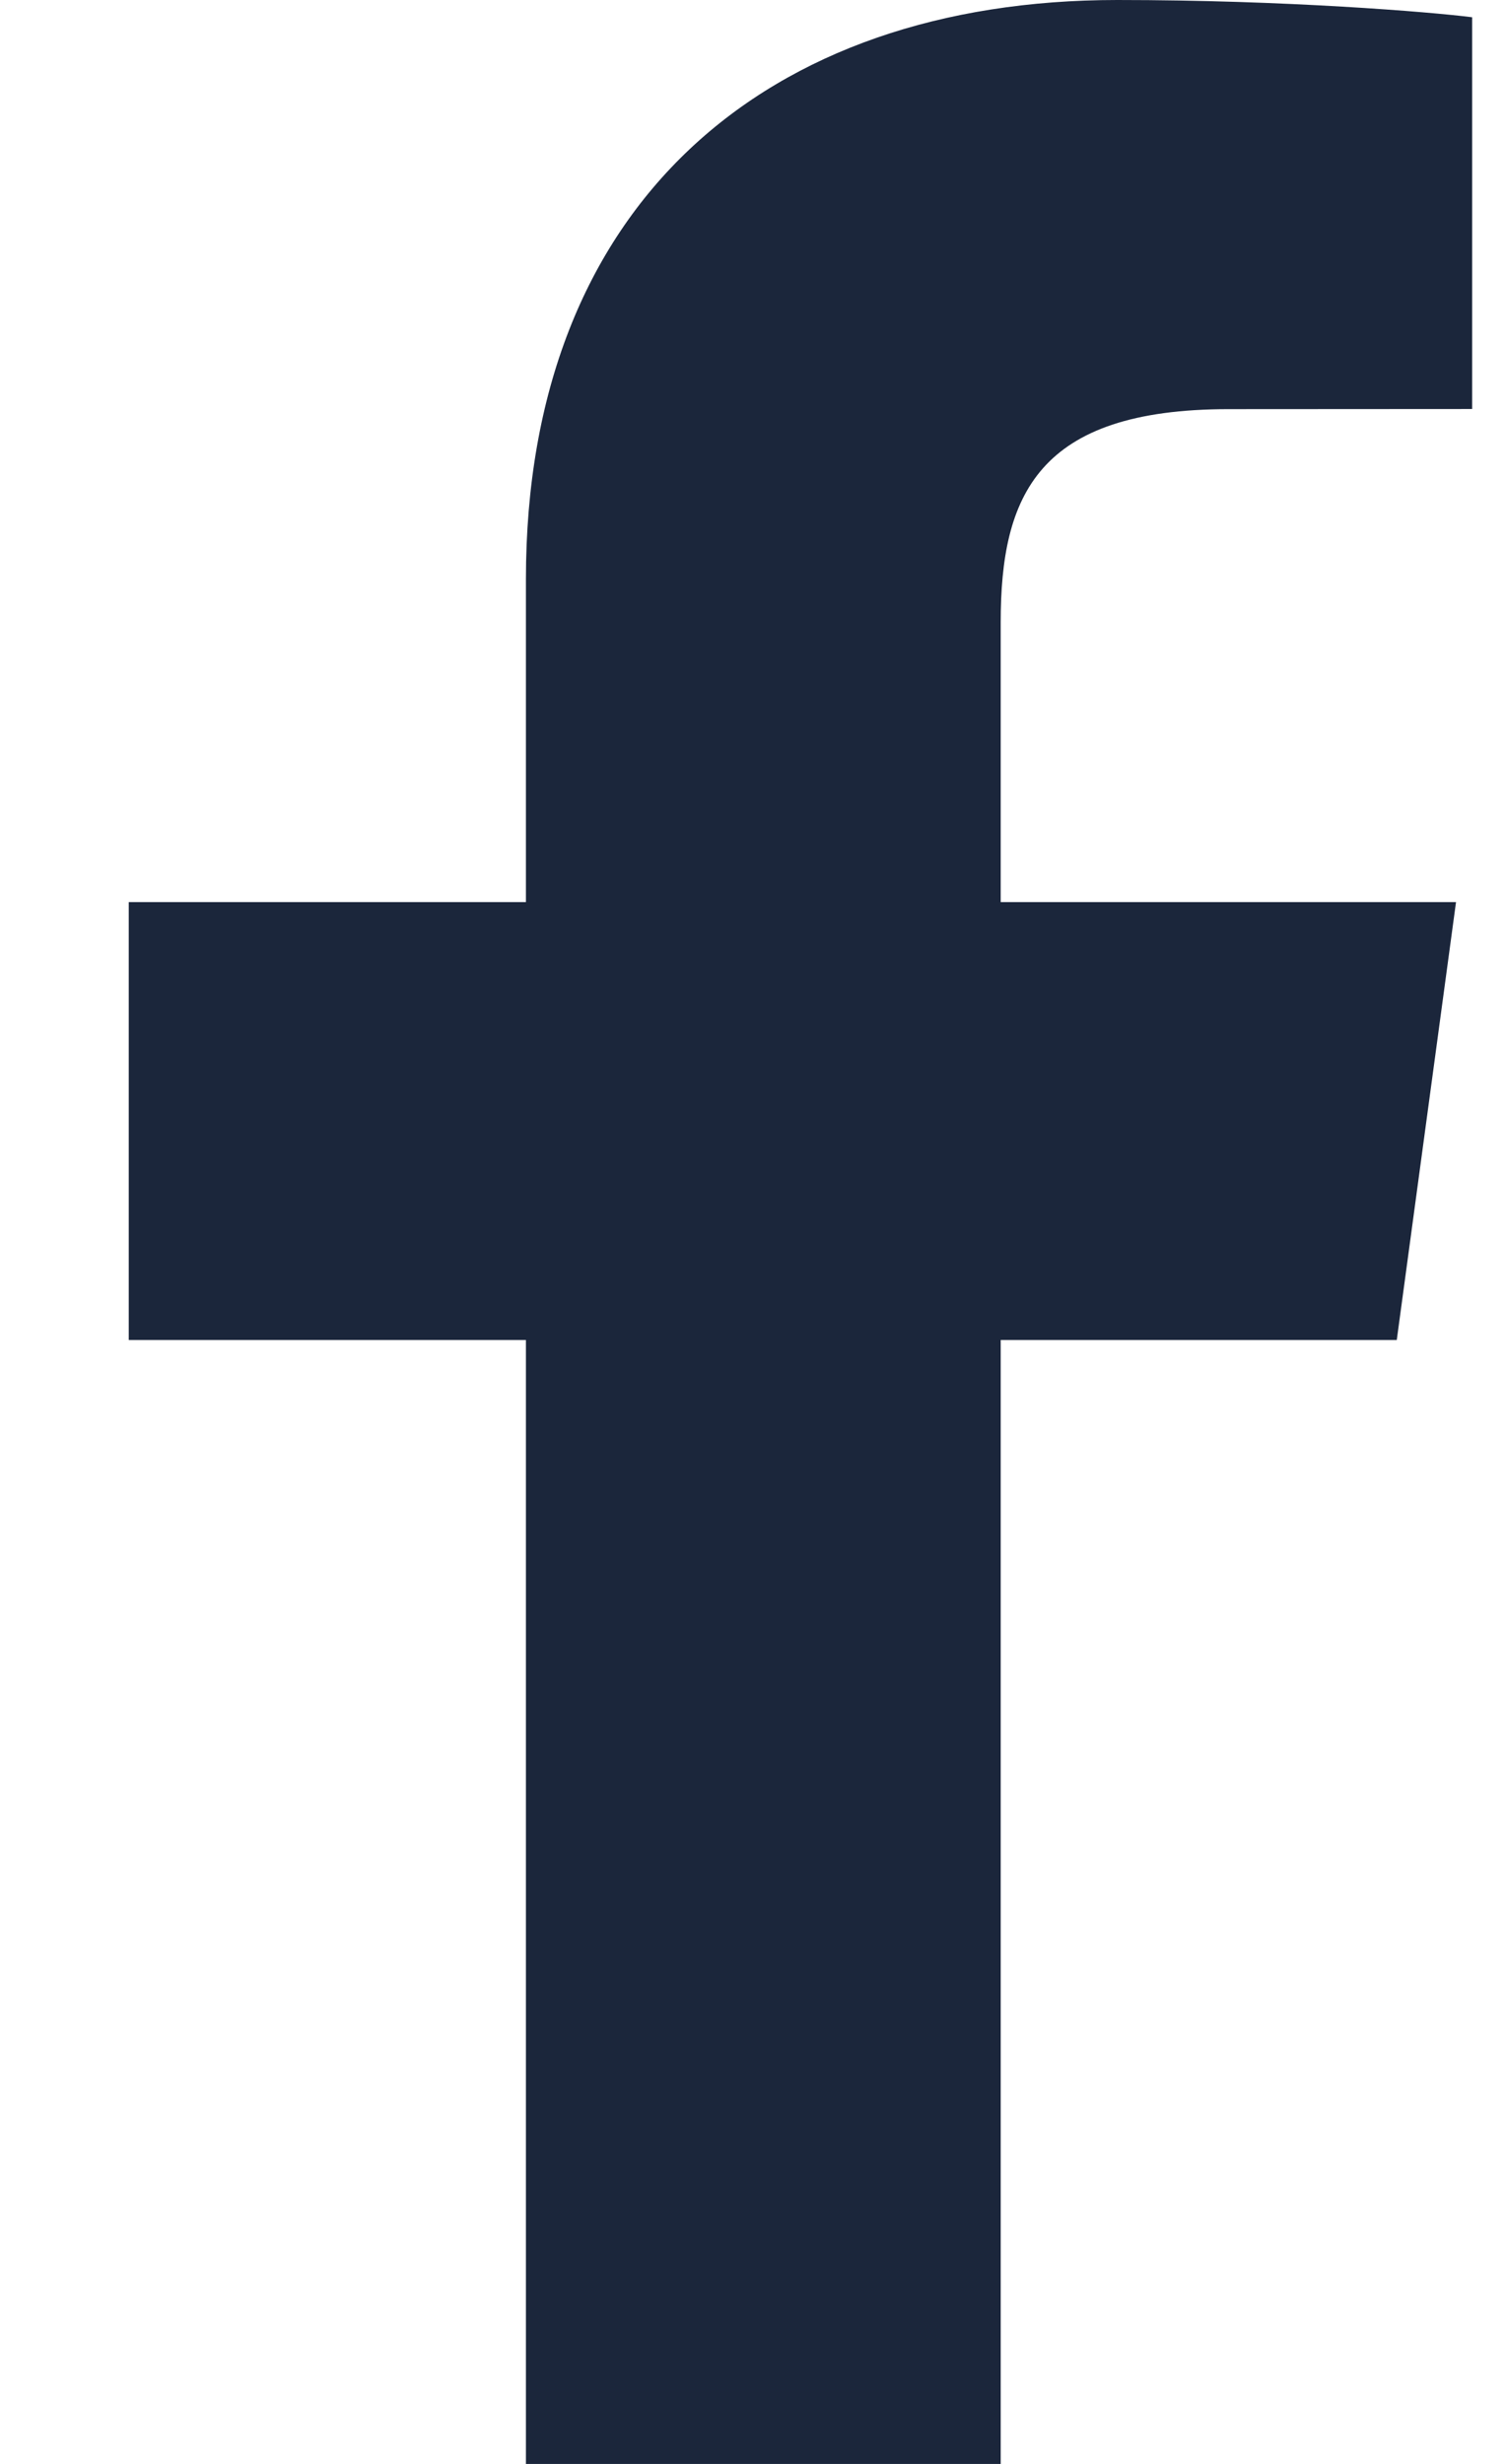 <svg width="11" height="18" viewBox="0 0 11 18" fill="none" xmlns="http://www.w3.org/2000/svg">
<path d="M7.314 18V9.789H10.209L10.642 6.59H7.314V4.547C7.314 3.62 7.584 2.989 8.98 2.989L10.76 2.988V0.126C10.452 0.087 9.395 0 8.166 0C5.6 0 3.844 1.491 3.844 4.23V6.59H0.941V9.789H3.844V18H7.314V18Z" fill="#1B263B"/>
</svg>

